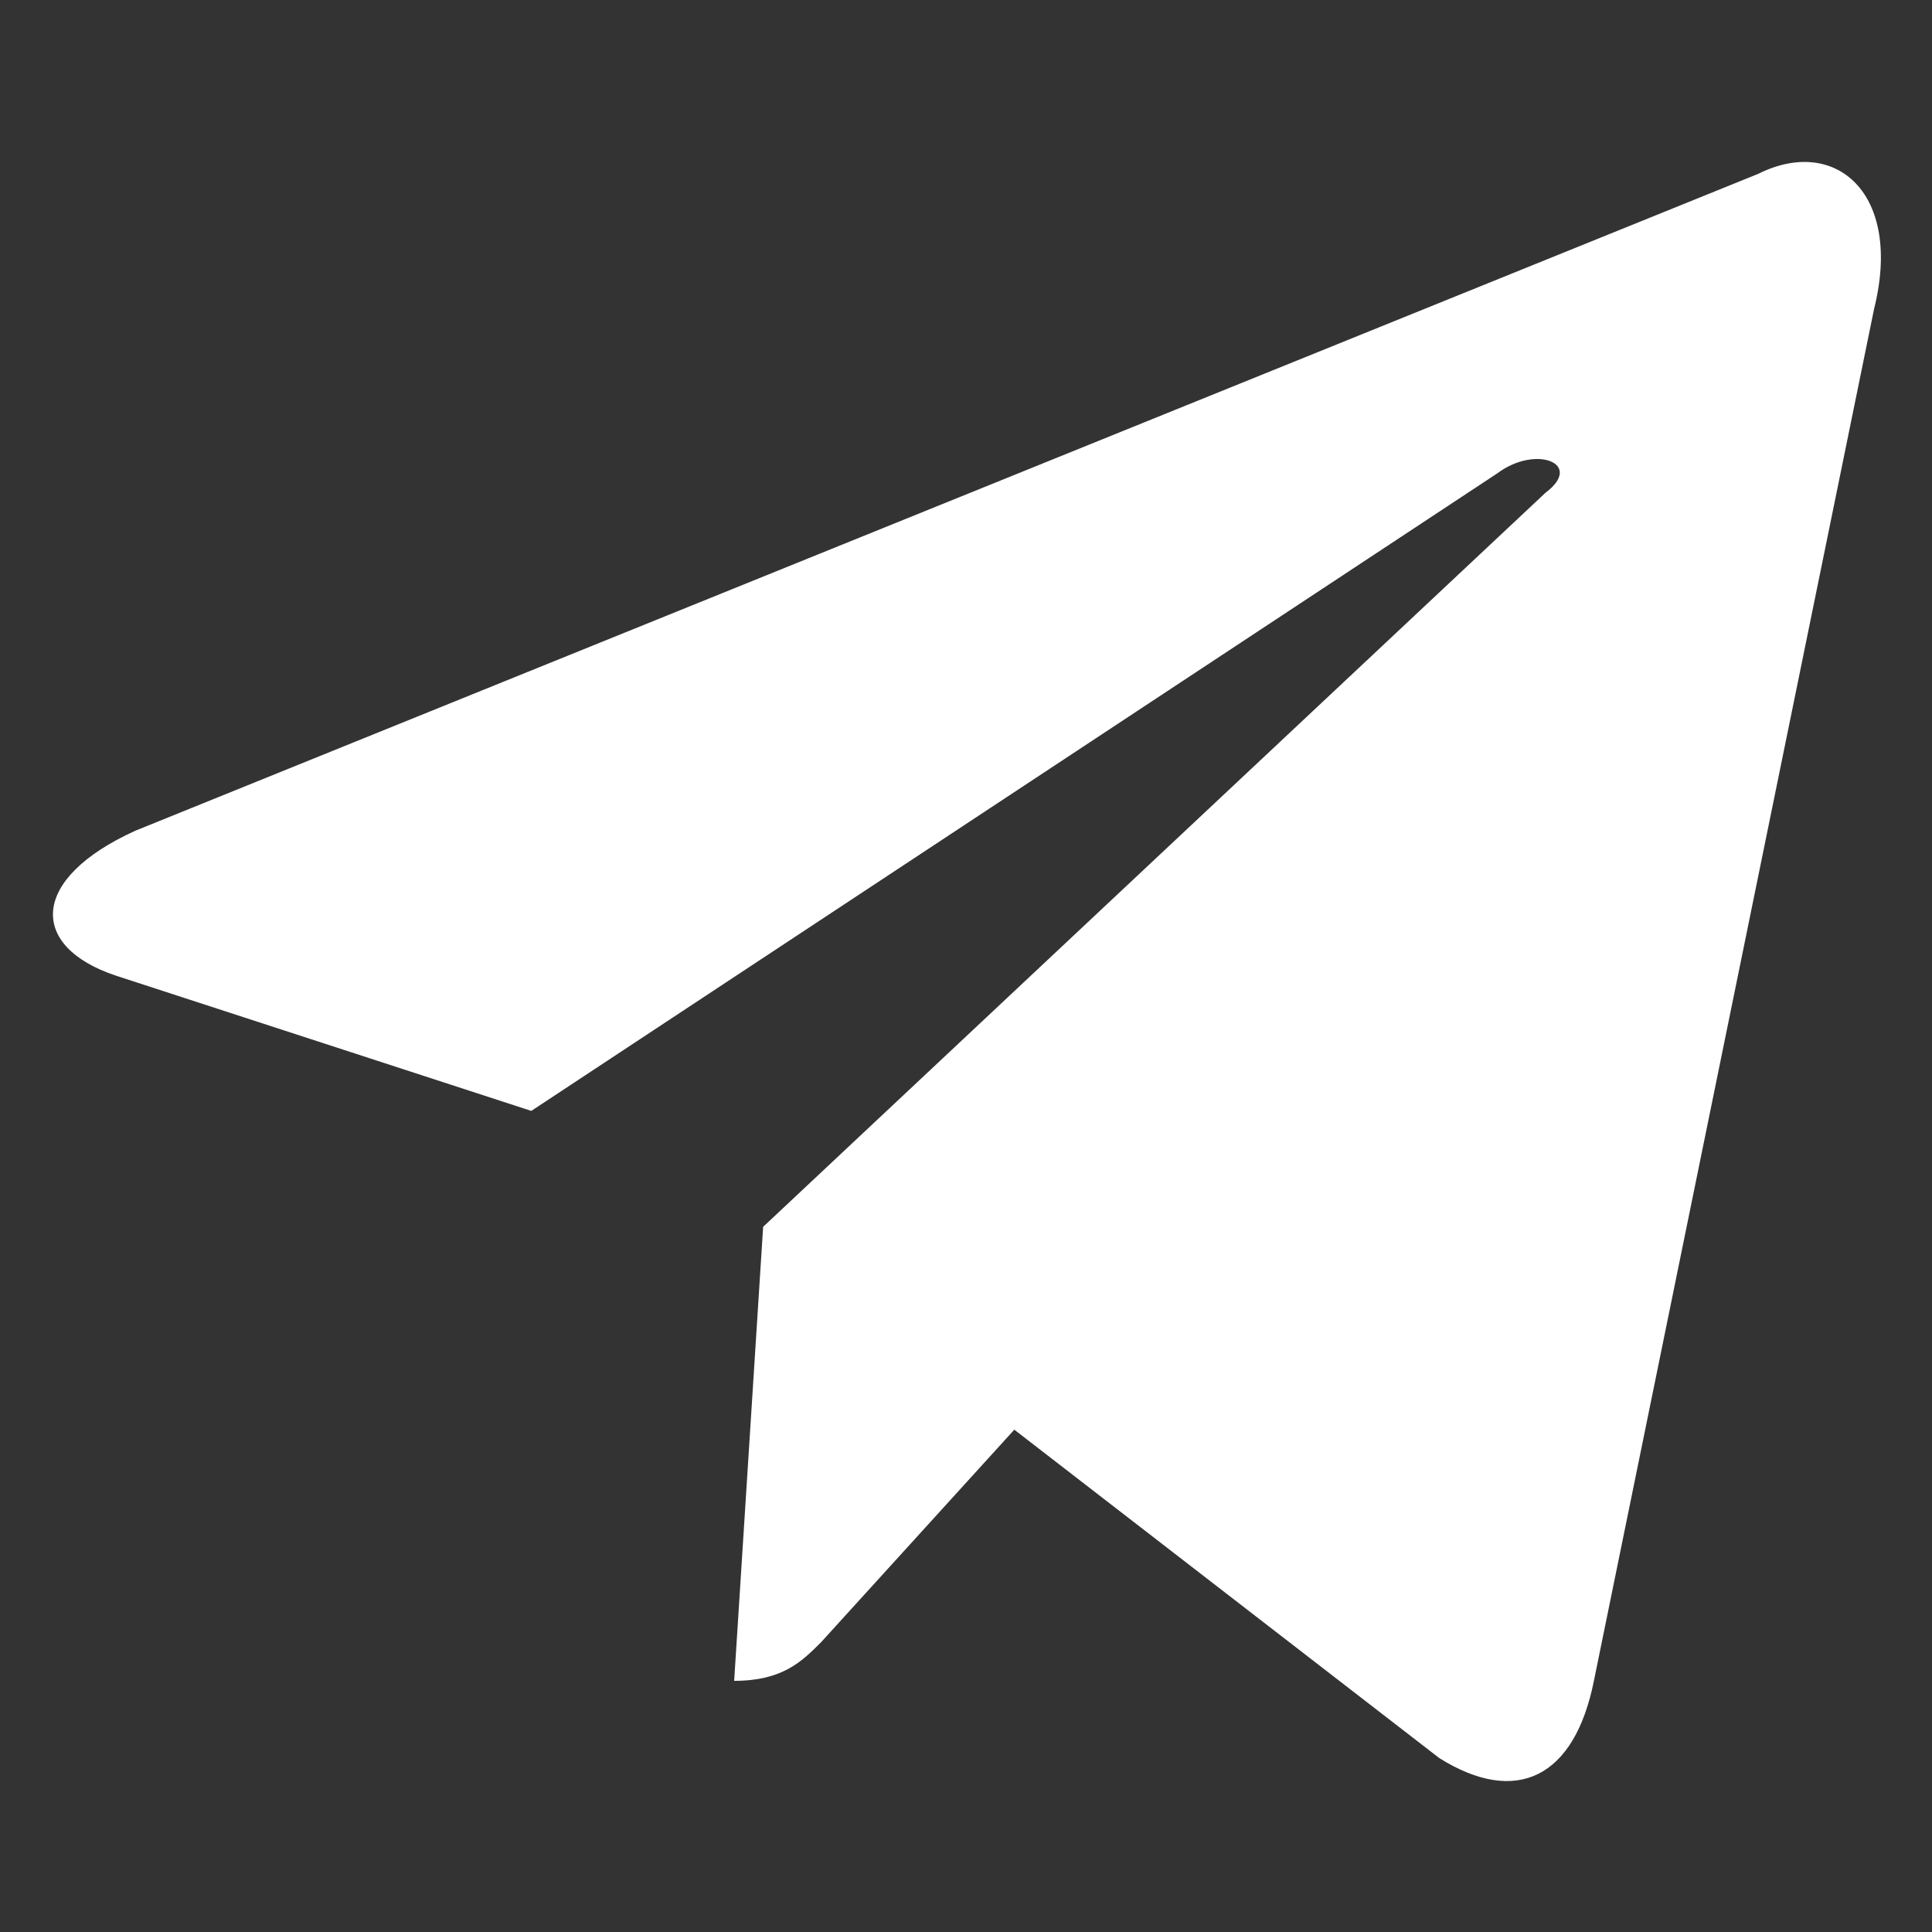 <?xml version="1.0" encoding="utf-8"?>
<!-- Generator: Adobe Illustrator 25.4.1, SVG Export Plug-In . SVG Version: 6.00 Build 0)  -->
<svg version="1.1" id="Layer_1" xmlns="http://www.w3.org/2000/svg" xmlns:xlink="http://www.w3.org/1999/xlink" x="0px" y="0px"
	 viewBox="0 0 20 20" style="enable-background:new 0 0 20 20;" xml:space="preserve">
<rect x="0" y="0" width="20" height="20" fill="#333333" stroke="none"/>
<style type="text/css">
	.st0{fill-rule:evenodd;clip-rule:evenodd;fill:#FFFFFF;}
</style>
<path class="st0" d="M7.9,12.7L7.9,12.7L7.9,12.7L7.9,12.7L7.9,12.7L16,5.1c0.4-0.3-0.1-0.5-0.5-0.2l-10,6.6l-4.3-1.4
	c-0.9-0.3-0.9-1,0.2-1.5l16.8-6.8C19,1.4,19.7,2,19.4,3.2l-2.9,14.2c-0.2,1-0.8,1.3-1.6,0.8l-4.4-3.4l-2,2.2l0,0
	c-0.2,0.2-0.4,0.4-0.9,0.4L7.9,12.7z"/>
</svg>
